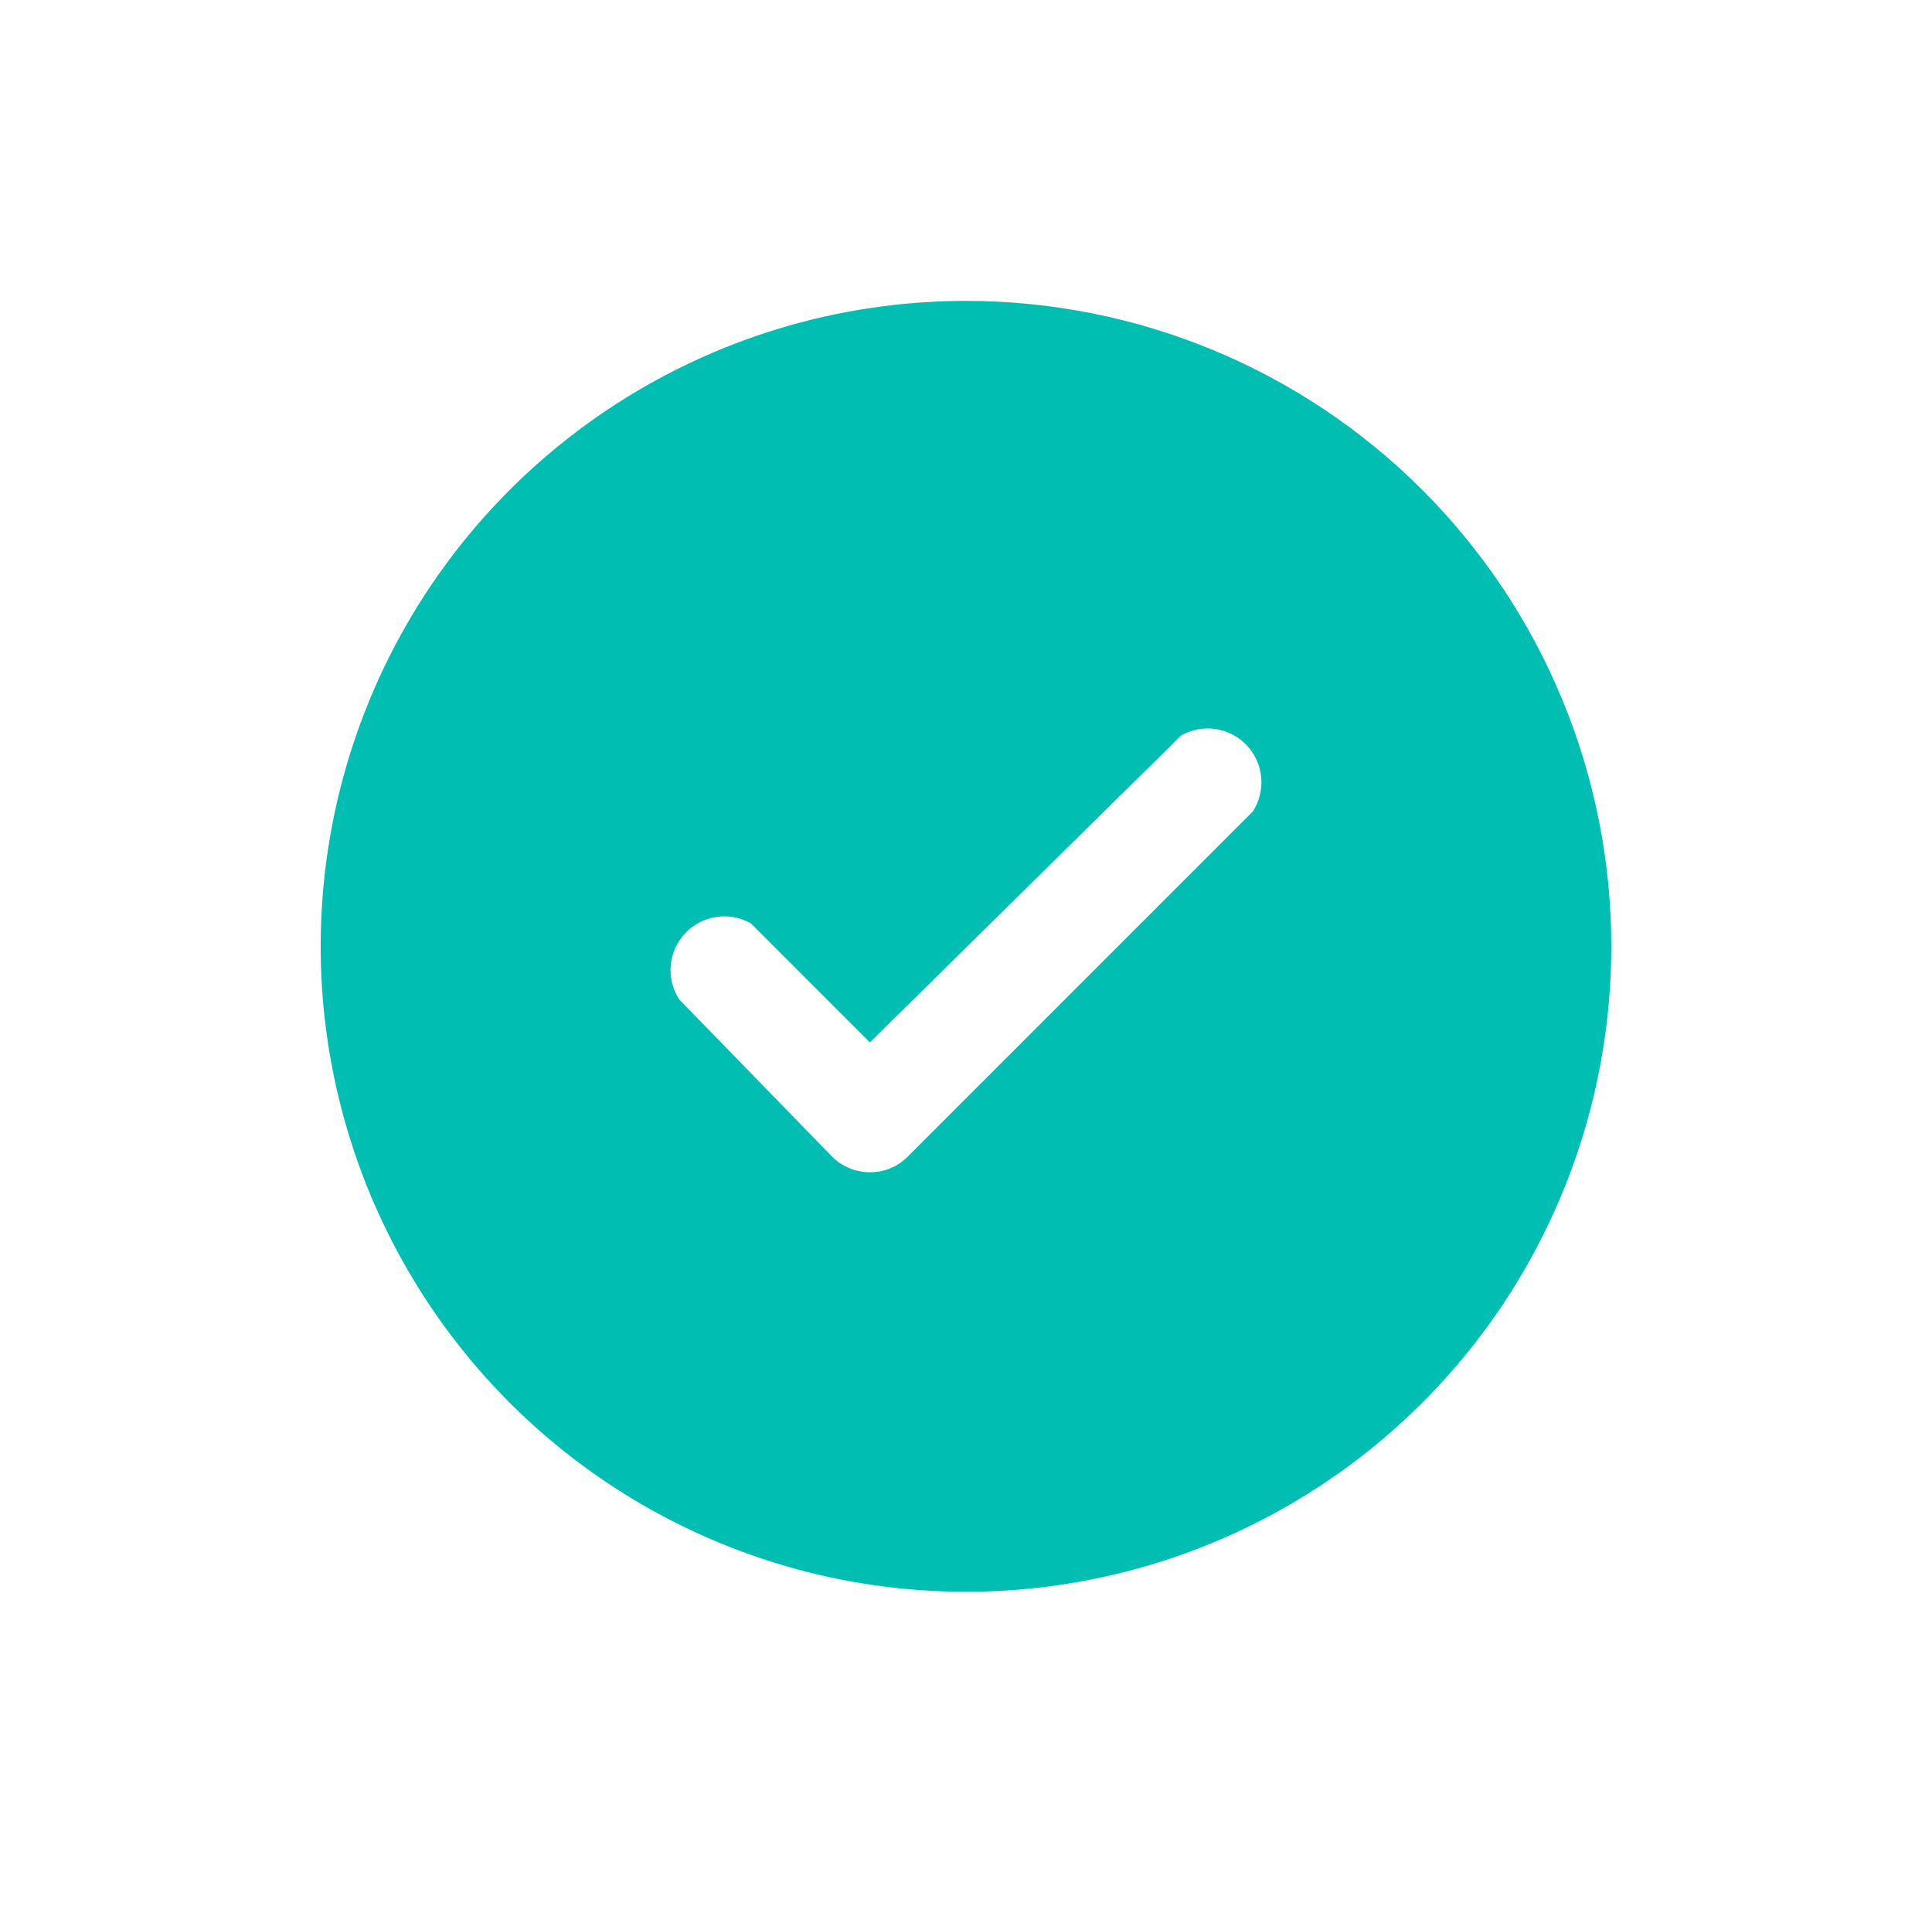 <svg width="85" height="84" viewBox="0 0 85 84" fill="none" xmlns="http://www.w3.org/2000/svg">
<path d="M42.5 13.235C36.884 13.235 31.395 14.9 26.727 18.02C22.058 21.139 18.419 25.573 16.27 30.761C14.121 35.949 13.559 41.657 14.654 47.164C15.75 52.672 18.454 57.73 22.424 61.701C26.395 65.671 31.454 68.375 36.961 69.471C42.468 70.566 48.176 70.004 53.364 67.855C58.552 65.706 62.986 62.067 66.106 57.399C69.225 52.73 70.89 47.241 70.89 41.626C70.89 34.096 67.899 26.875 62.575 21.55C57.251 16.226 50.029 13.235 42.5 13.235ZM55.118 35.695L39.944 50.868C39.727 51.091 39.467 51.267 39.179 51.386C38.892 51.506 38.584 51.566 38.273 51.562C37.962 51.564 37.654 51.503 37.367 51.384C37.08 51.265 36.819 51.09 36.601 50.868L29.881 43.96C29.593 43.515 29.462 42.987 29.511 42.459C29.558 41.931 29.782 41.435 30.146 41.049C30.509 40.664 30.992 40.412 31.516 40.333C32.04 40.255 32.575 40.354 33.036 40.616L38.273 45.853L51.963 32.351C52.424 32.089 52.959 31.99 53.483 32.068C54.007 32.147 54.49 32.399 54.853 32.784C55.217 33.17 55.441 33.666 55.489 34.194C55.537 34.722 55.406 35.25 55.118 35.695Z" fill="#00BFB2"/>
</svg>
